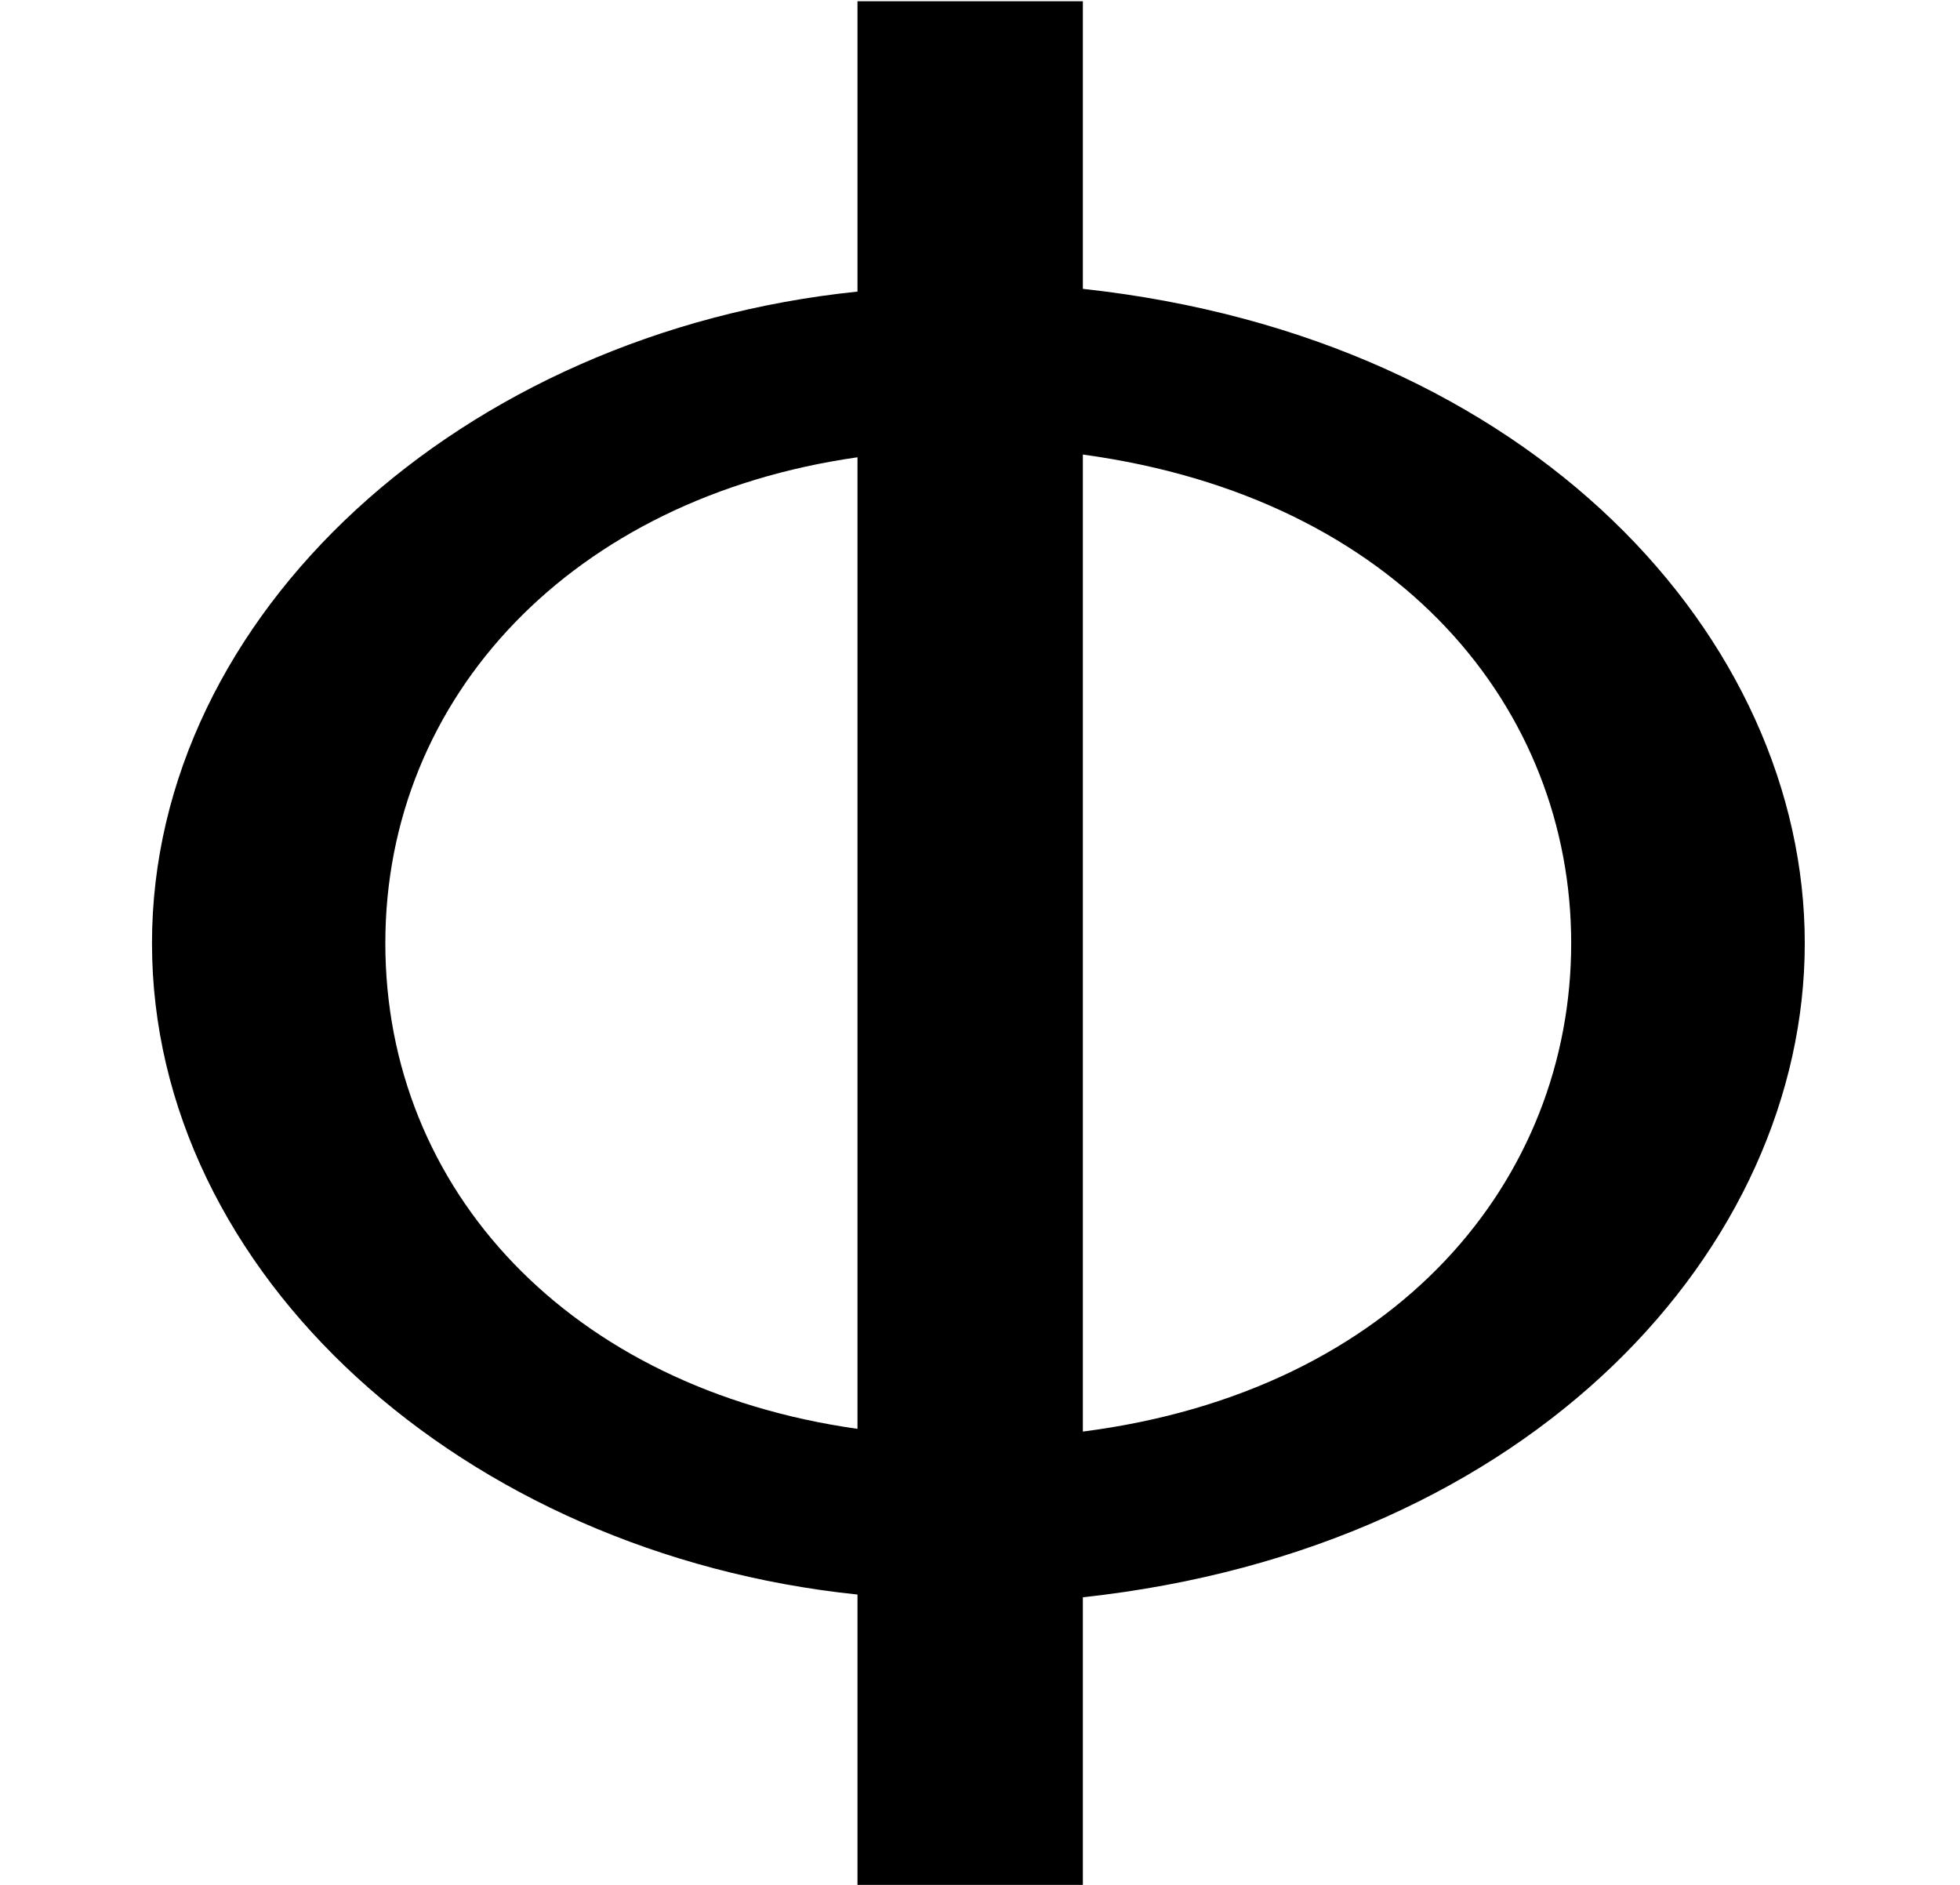 <?xml version='1.0' encoding='UTF-8'?>
<!-- This file was generated by dvisvgm 2.13.3 -->
<svg version='1.1' xmlns='http://www.w3.org/2000/svg' xmlns:xlink='http://www.w3.org/1999/xlink' width='7.879pt' height='7.576pt' viewBox='70.735 61.166 7.879 7.576'>
<defs>
<path id='g0-8' d='M4.353-7.571H3.447V-6.404C1.855-6.24 .611-5.105 .611-3.785C.611-2.455 1.865-1.331 3.447-1.167V0H4.353V-1.156C6.164-1.353 7.255-2.564 7.255-3.785S6.164-6.218 4.353-6.415V-7.571ZM3.447-1.833C2.291-1.996 1.549-2.793 1.549-3.785S2.302-5.575 3.447-5.738V-1.833ZM4.353-5.749C5.629-5.575 6.316-4.724 6.316-3.785C6.316-2.836 5.618-1.985 4.353-1.822V-5.749Z'/>
</defs>
<g id='page1'>
<use x='70.735' y='68.742' xlink:href='#g0-8'/>
</g>
</svg><!--Rendered by QuickLaTeX.com-->